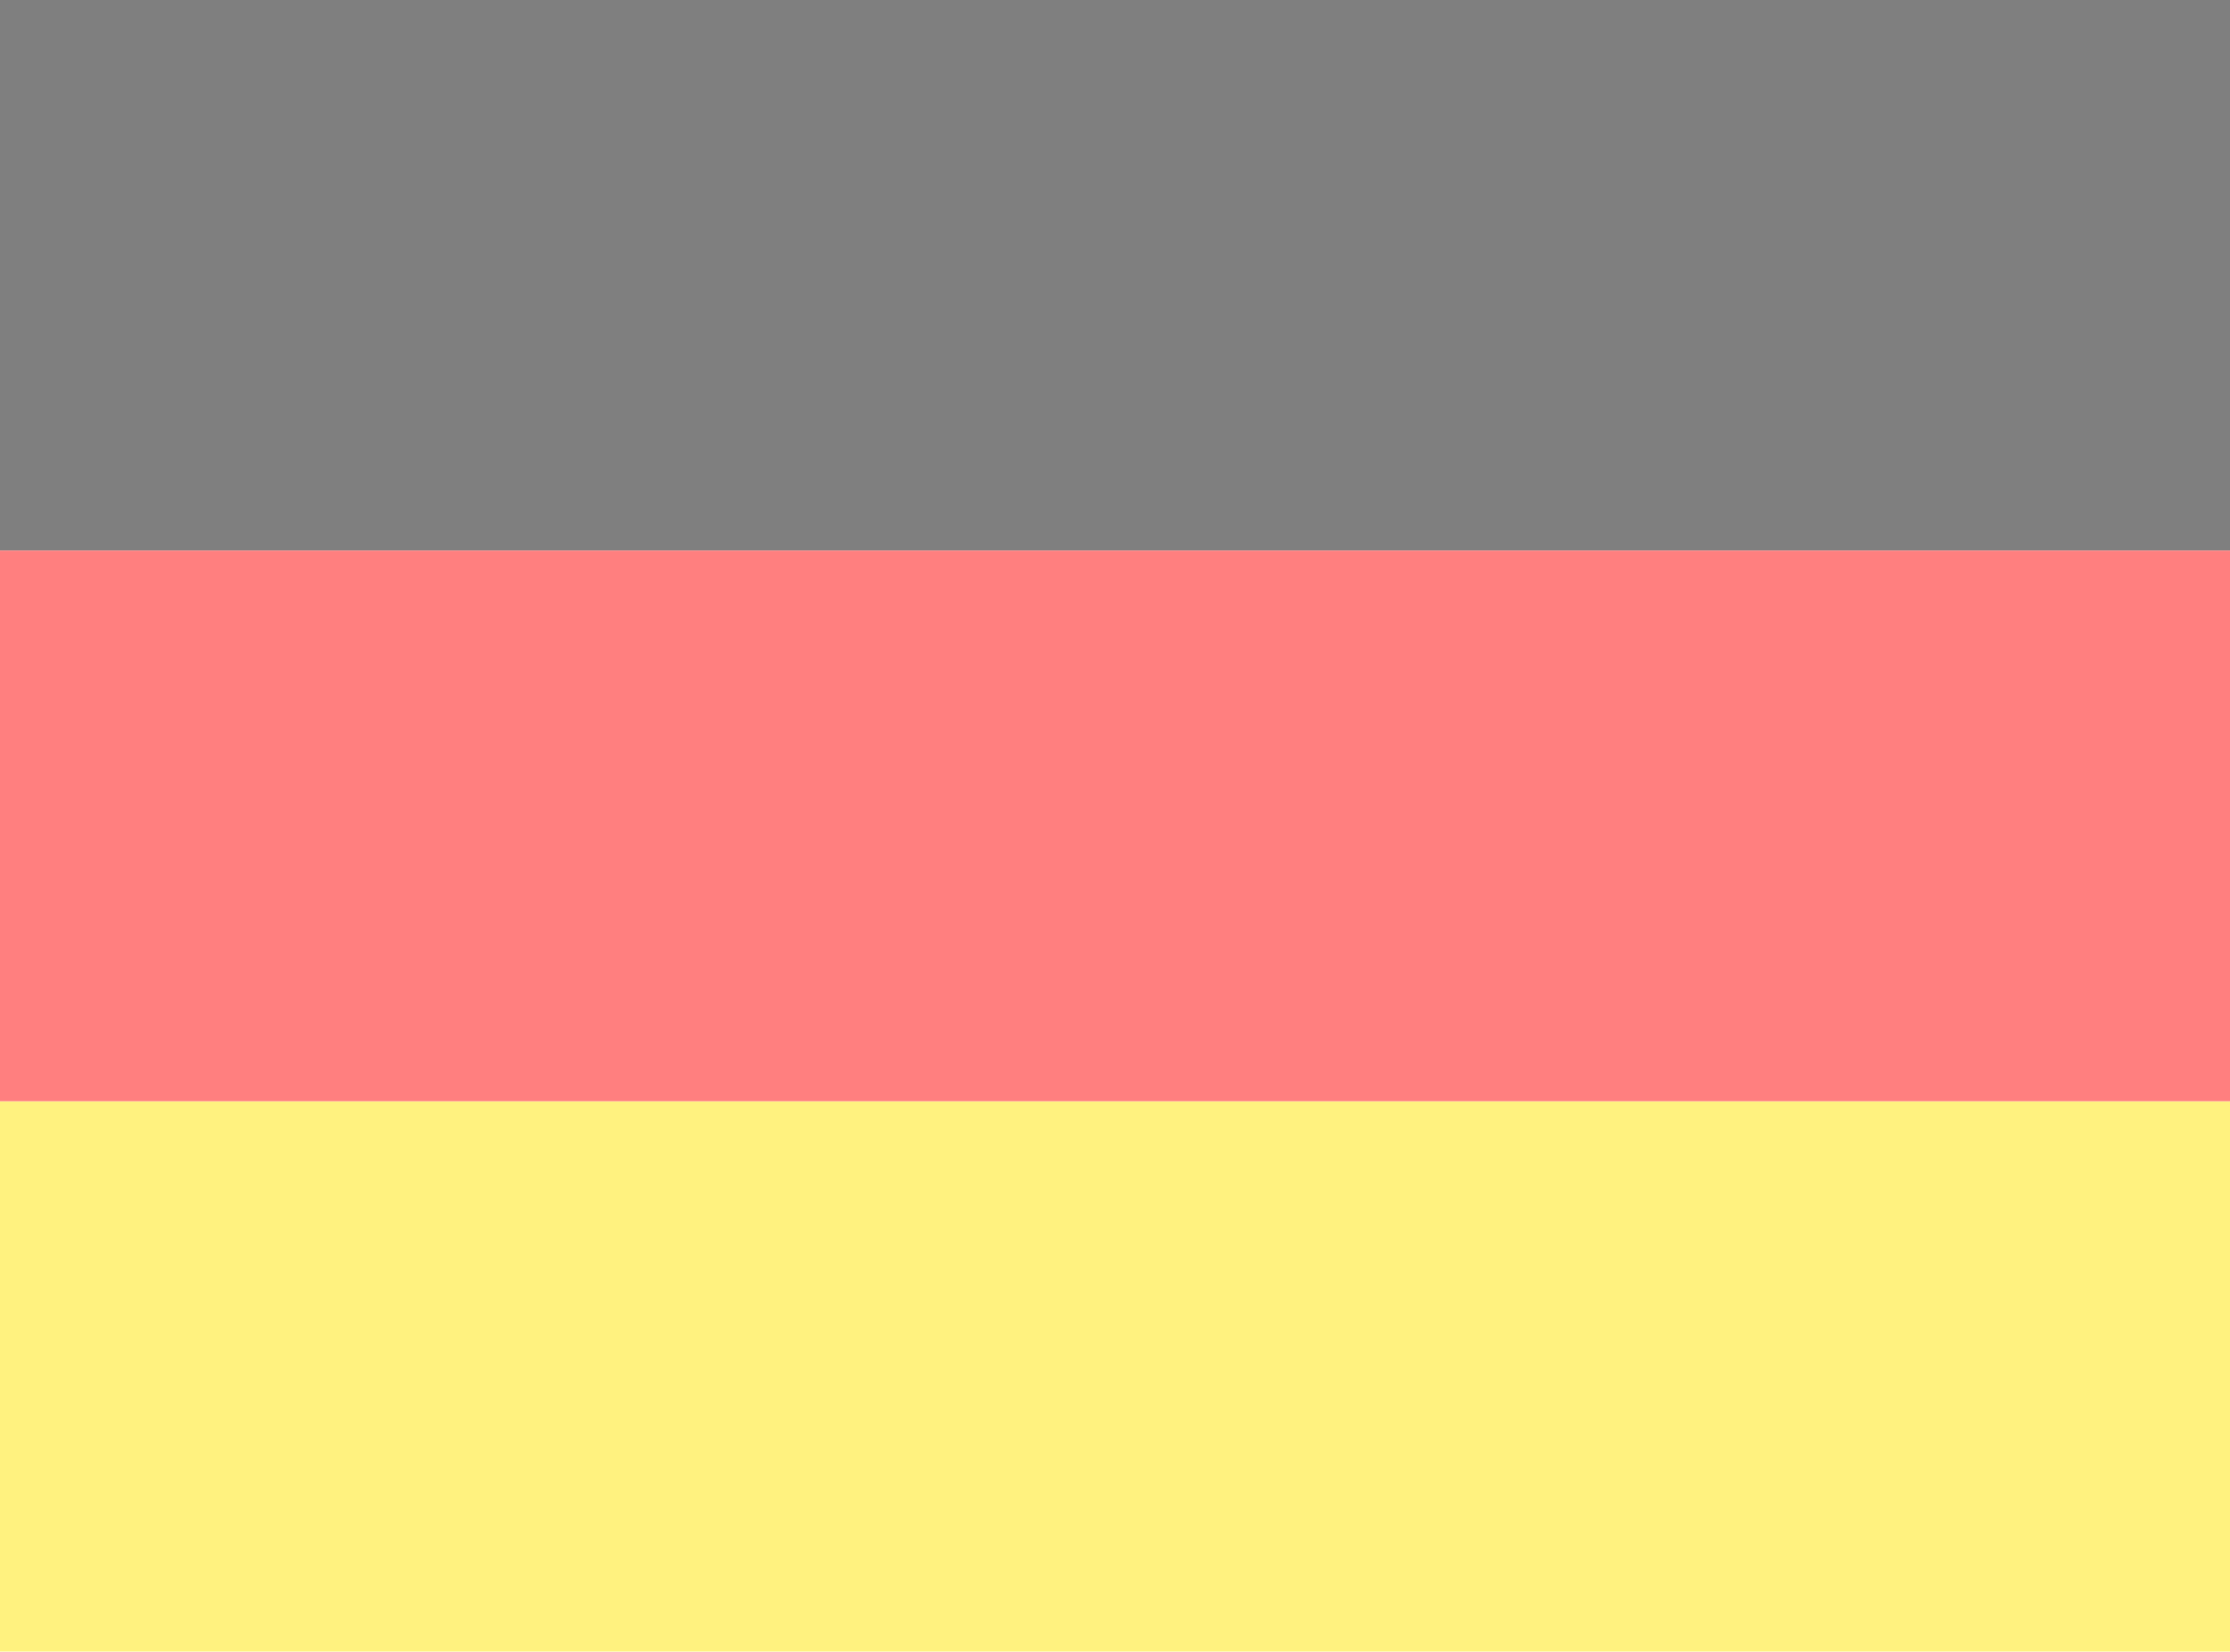 <svg xmlns="http://www.w3.org/2000/svg" width="27" height="19.999" viewBox="0 0 27 19.999">
  <g id="Gruppe_13862" data-name="Gruppe 13862" transform="translate(0 -0.001)" opacity="0.5">
    <rect id="Rechteck_7387" data-name="Rechteck 7387" width="27" height="6.666" transform="translate(0 13.334)" fill="#ffe600"/>
    <rect id="Rechteck_7388" data-name="Rechteck 7388" width="27" height="6.666" transform="translate(0 0.001)"/>
    <rect id="Rechteck_7389" data-name="Rechteck 7389" width="27" height="6.667" transform="translate(0 6.667)" fill="red"/>
  </g>
</svg>
